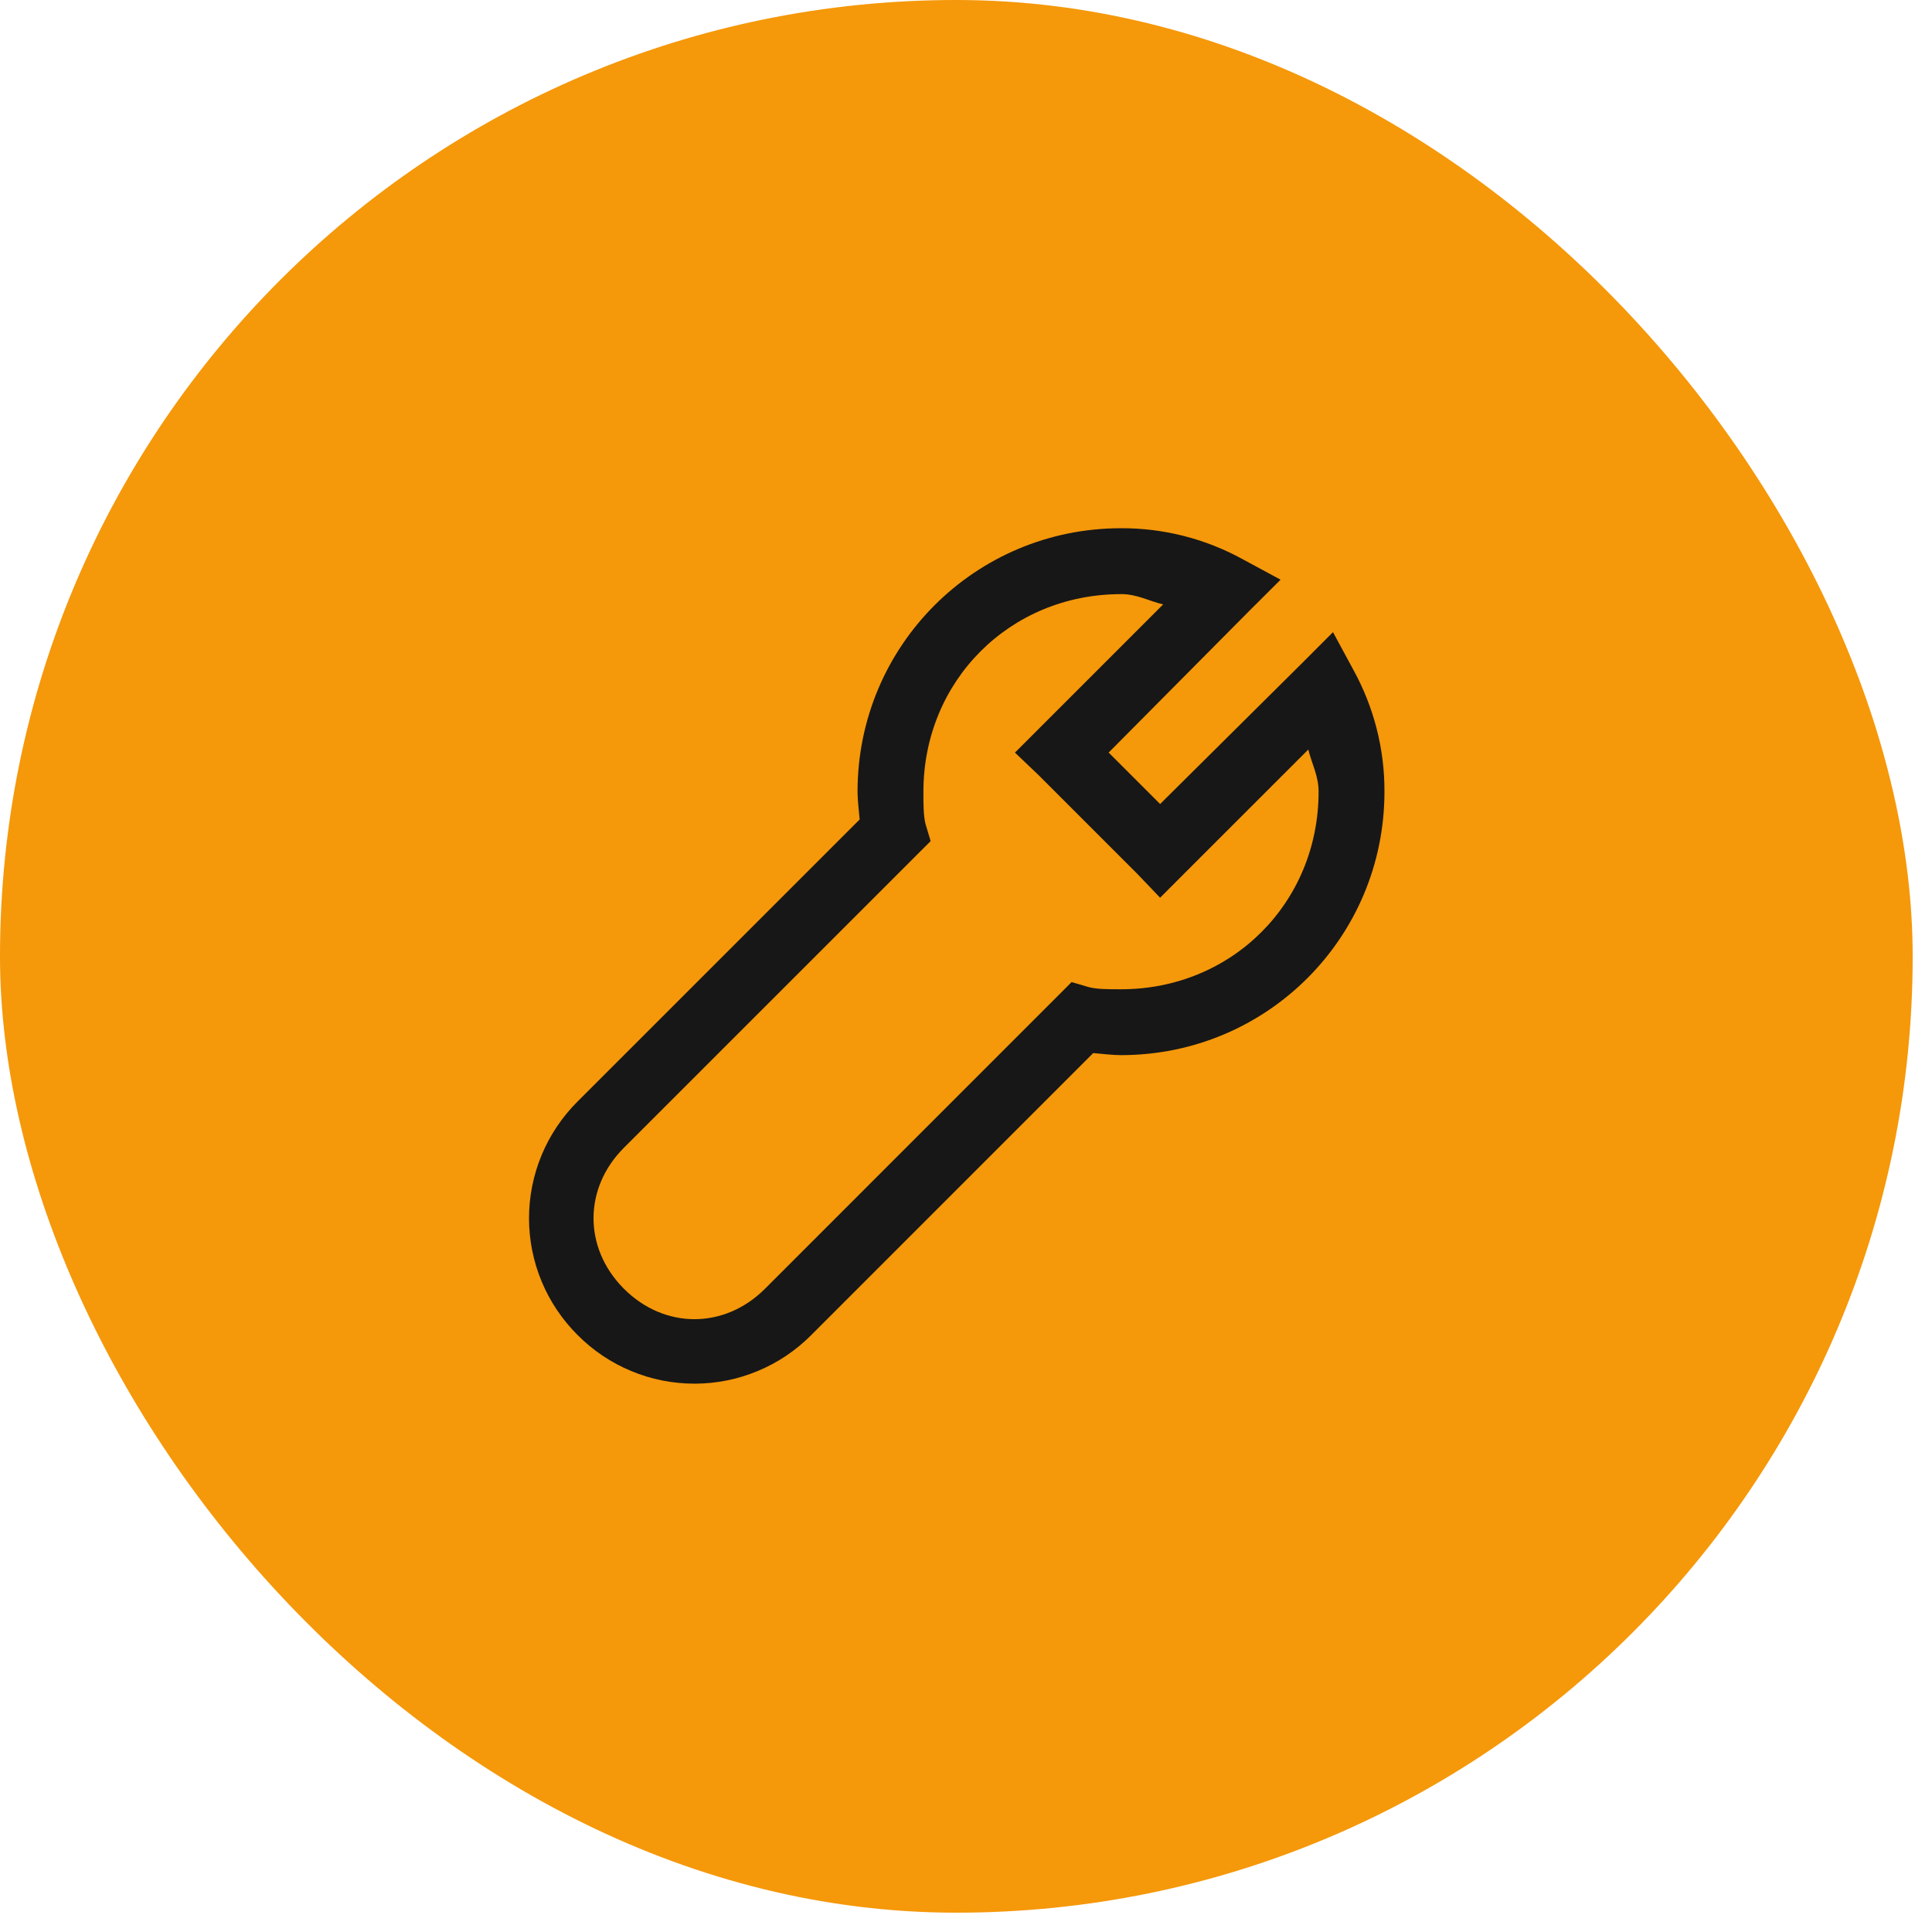 <svg xmlns="http://www.w3.org/2000/svg" width="44" height="44" viewBox="0 0 44 44" fill="none"><rect width="43.56" height="43.56" rx="21.78" fill="#F5980A"></rect><path d="M25.53 12.03C22.208 12.03 19.53 14.708 19.53 18.03C19.53 18.207 19.558 18.445 19.578 18.663L13.155 25.085C12.805 25.433 12.526 25.848 12.336 26.304C12.146 26.761 12.048 27.251 12.048 27.745C12.048 28.24 12.146 28.729 12.336 29.186C12.526 29.642 12.805 30.057 13.155 30.405C13.504 30.756 13.918 31.035 14.375 31.224C14.831 31.415 15.321 31.512 15.816 31.512C16.31 31.512 16.8 31.415 17.256 31.224C17.713 31.035 18.127 30.756 18.476 30.405L24.897 23.983C25.115 24.003 25.355 24.03 25.53 24.03C28.853 24.03 31.53 21.353 31.53 18.03C31.534 17.064 31.292 16.112 30.827 15.264L30.358 14.397L29.655 15.101L26.421 18.311L25.249 17.139L28.459 13.905L29.164 13.202L28.296 12.733C27.449 12.268 26.497 12.026 25.53 12.03ZM25.53 13.53C25.895 13.53 26.166 13.688 26.49 13.765L23.655 16.6L23.115 17.14L23.655 17.655L25.905 19.905L26.421 20.445L26.96 19.905L29.796 17.07C29.874 17.394 30.03 17.666 30.03 18.03C30.03 20.558 28.058 22.53 25.53 22.53C25.23 22.53 24.99 22.53 24.803 22.483L24.405 22.366L24.101 22.671L17.421 29.352C16.498 30.274 15.133 30.274 14.211 29.352L14.187 29.328C13.287 28.405 13.294 27.055 14.209 26.14L20.889 19.461L21.195 19.156L21.076 18.759C21.031 18.571 21.03 18.331 21.03 18.031C21.03 15.504 23.002 13.531 25.53 13.531L25.53 13.53Z" fill="#171717"></path></svg>